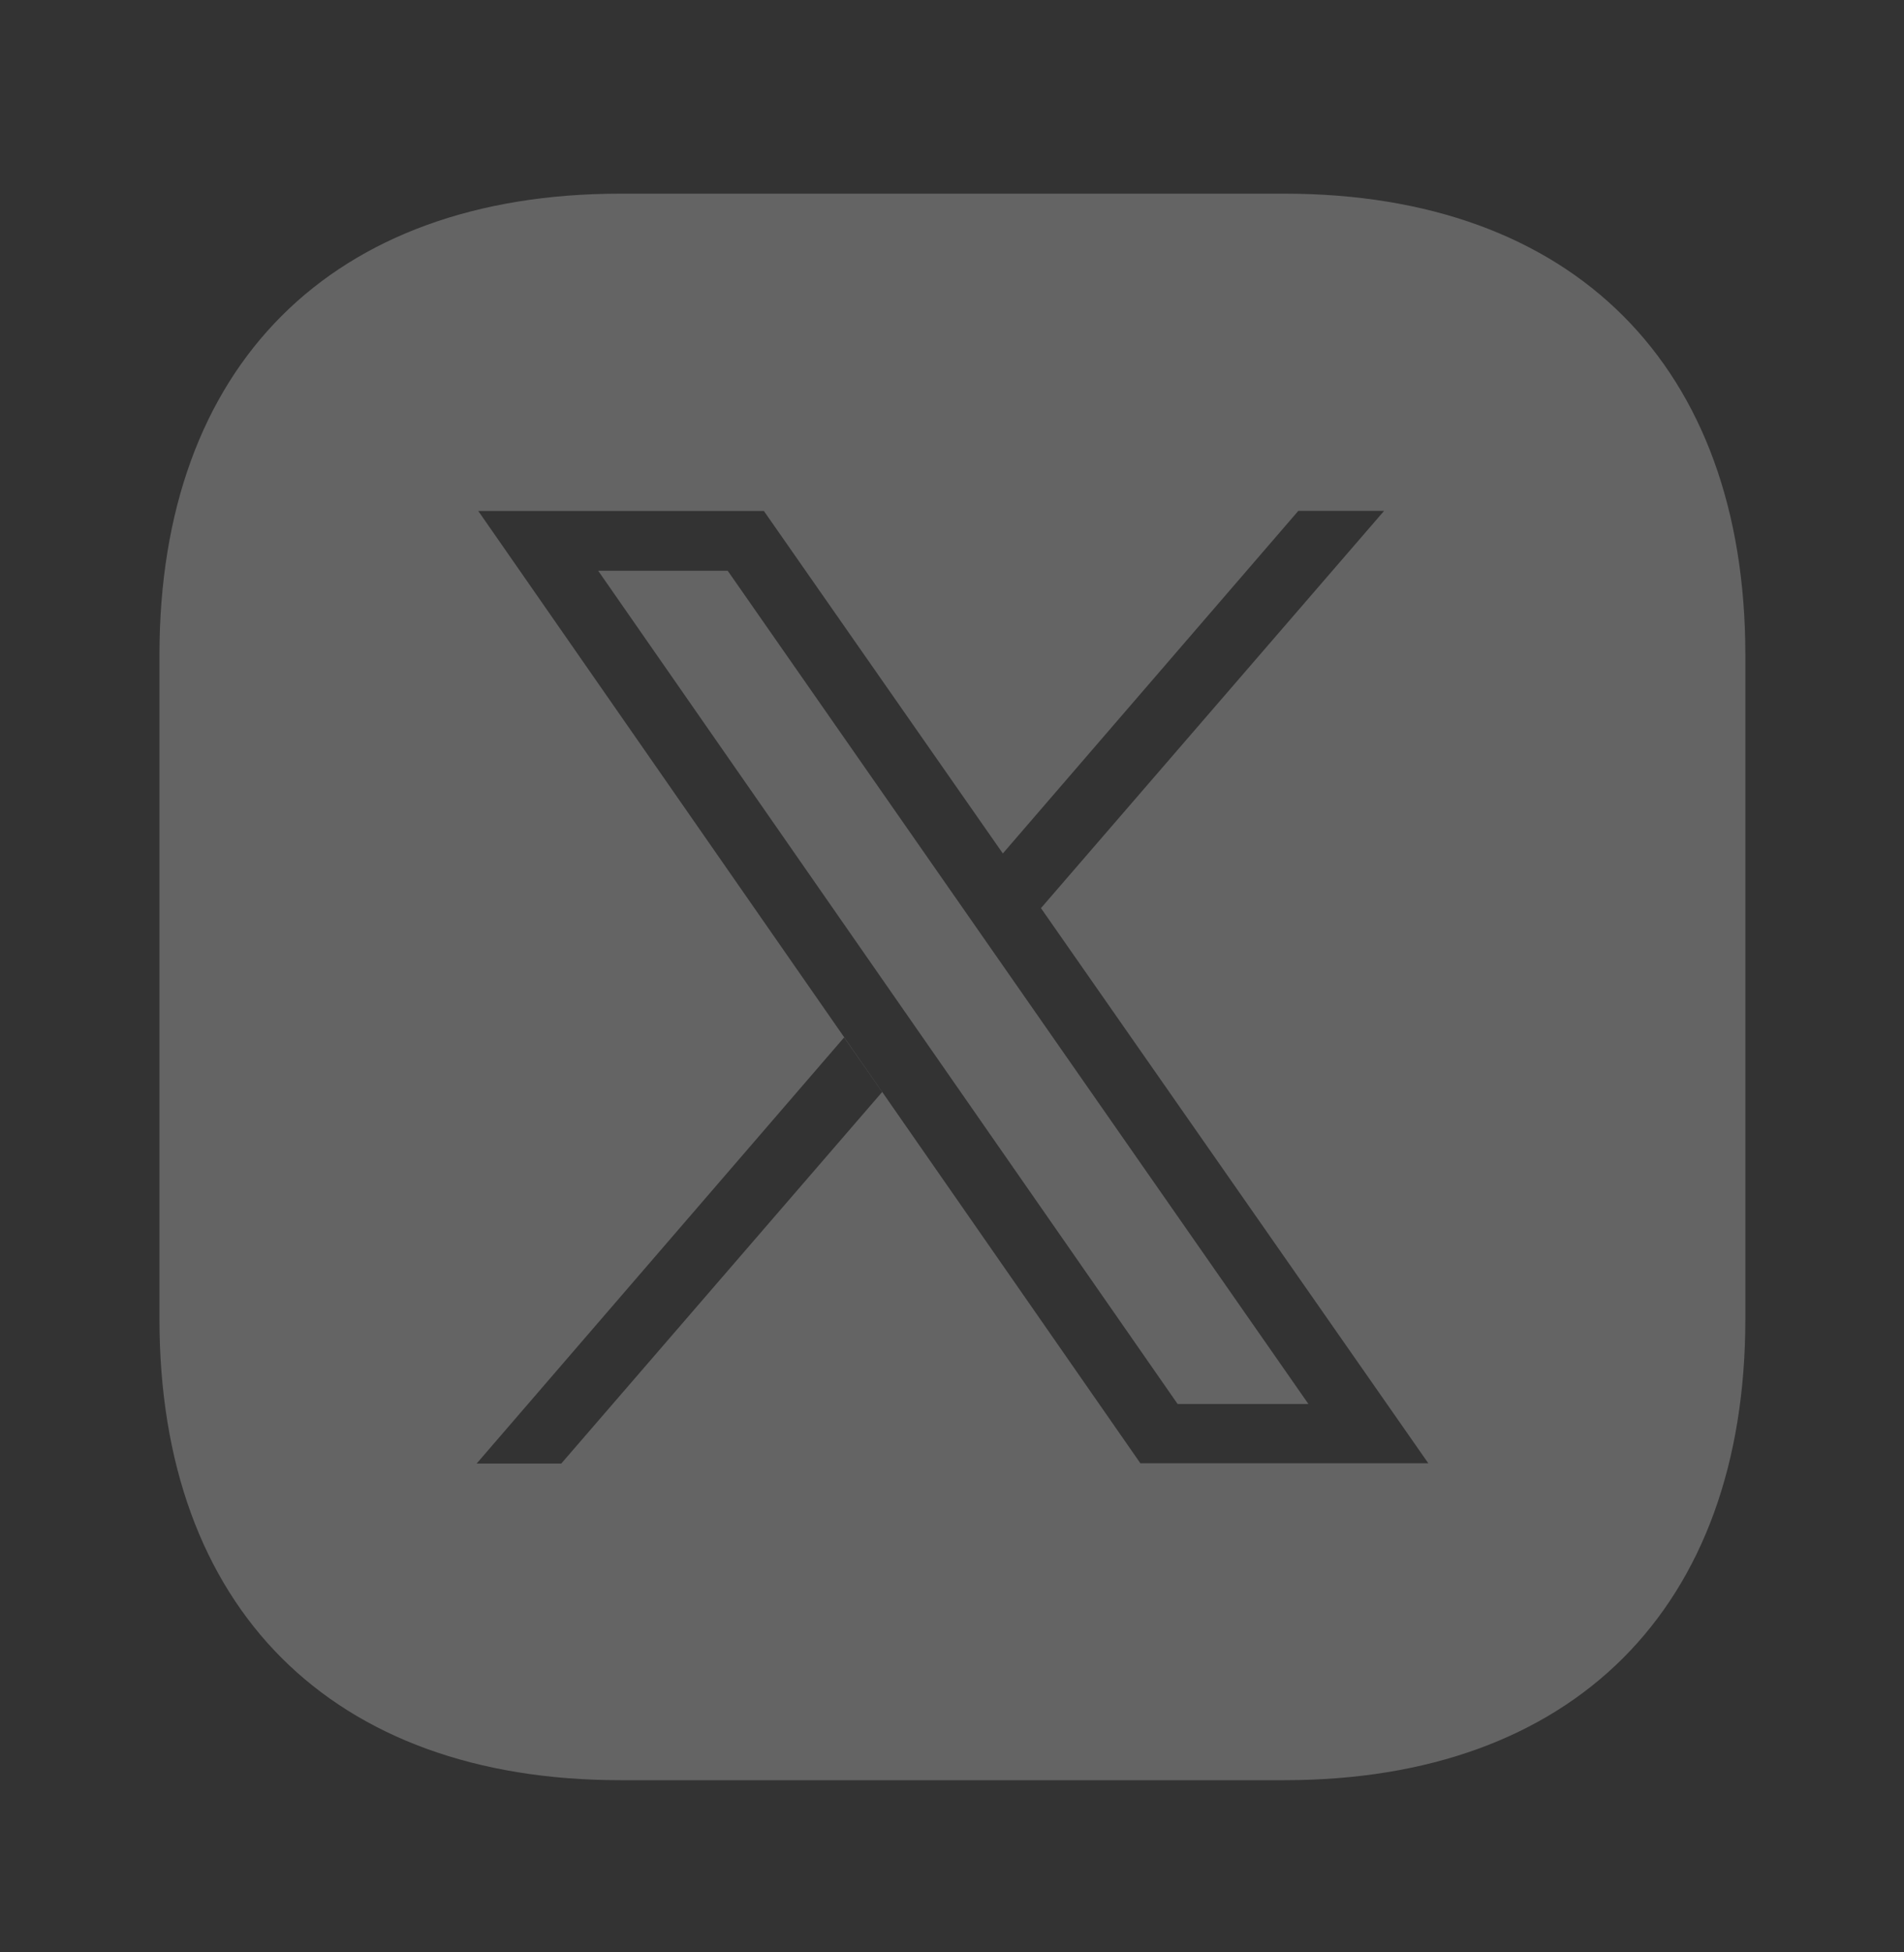 <svg width="40" height="41" viewBox="0 0 40 41" fill="none" xmlns="http://www.w3.org/2000/svg">
<rect x="0" y="0" width="40" height="41" fill="#333333" stroke="none"/>
<path fill-rule="evenodd" clip-rule="evenodd" d="M13.033 4.067H26.983C33.05 4.067 36.667 7.684 36.667 13.751V27.701C36.667 33.767 33.05 37.384 26.983 37.384H13.033C6.967 37.384 3.35 33.767 3.35 27.701V13.751C3.35 7.684 6.967 4.067 13.033 4.067ZM30.006 30.728L21.869 19.071L29.078 10.728H27.276L21.068 17.923L16.048 10.731H10.048L23.957 30.728H30.006ZM17.733 21.787L10.013 30.735H11.791L18.532 22.933L17.733 21.787ZM12.567 11.986H15.288L27.488 29.484H24.74L12.567 11.986Z" fill="white" fill-opacity="0.24"/>
</svg>
